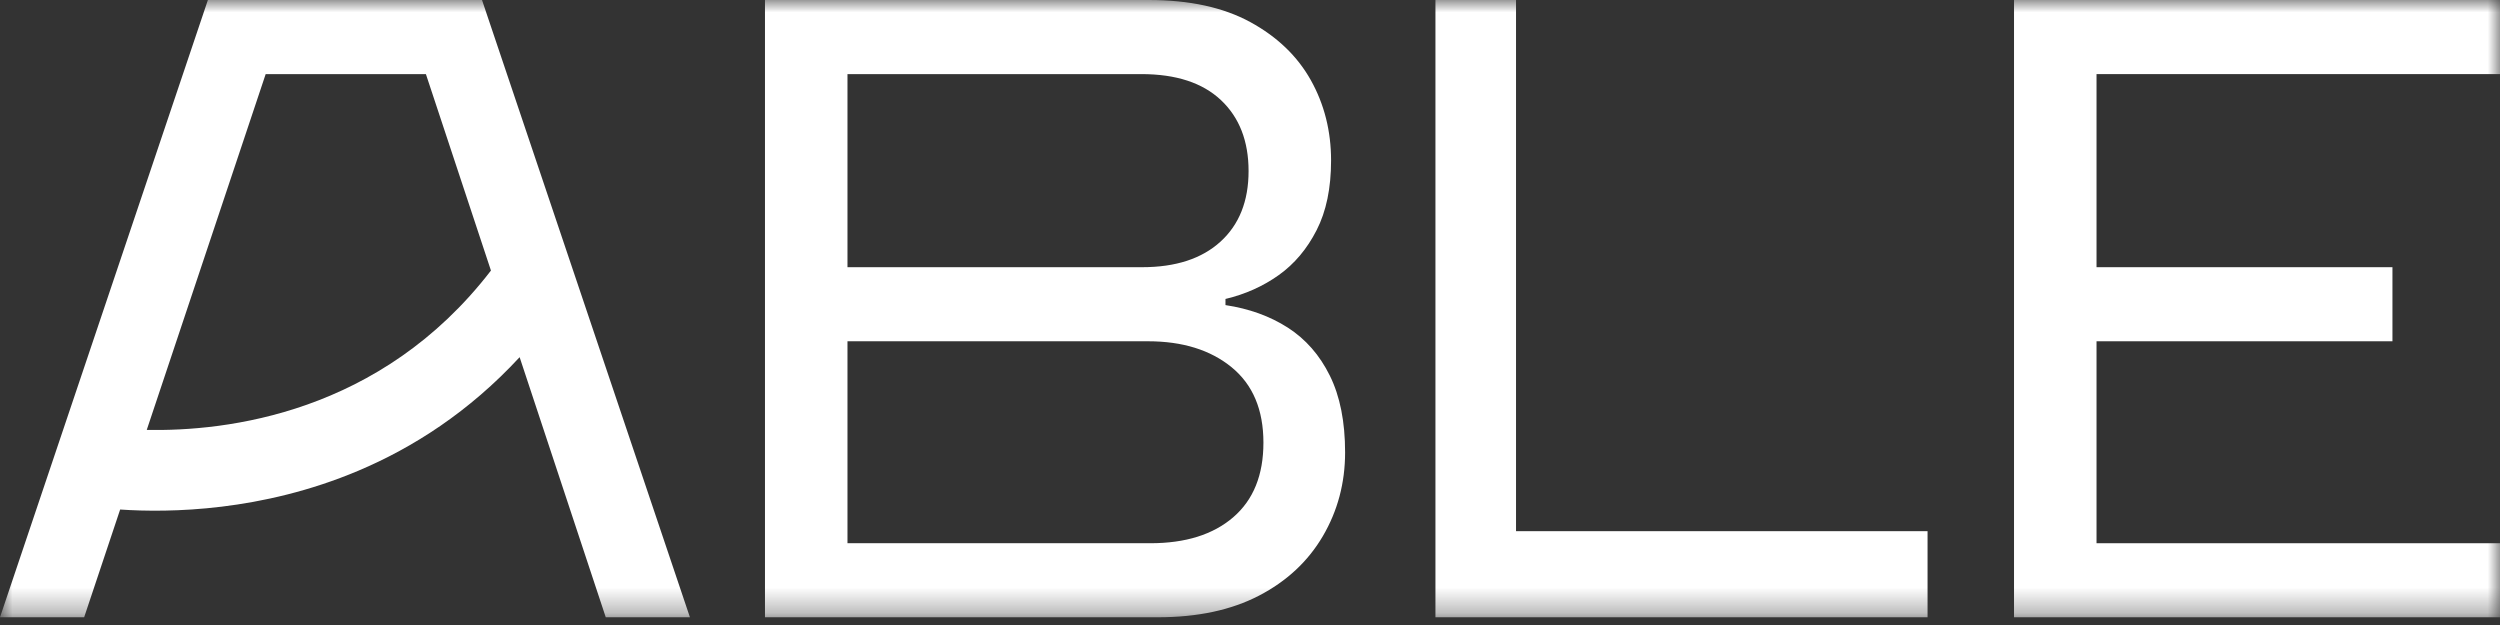 <svg width="100" height="25" viewBox="0 0 100 25" fill="none" xmlns="http://www.w3.org/2000/svg">
<rect x="0" y="0" width="100" height="25" fill="#333333" stroke="none"/>
<mask id="mask0_1_15" style="mask-type:luminance" maskUnits="userSpaceOnUse" x="0" y="0" width="100" height="25">
<path d="M100 0H0V24.691H100V0Z" fill="white"/>
</mask>
<g mask="url(#mask0_1_15)">
<path d="M57.418 -4.29153e-05V21.247V24.691H60.641H77.102V21.247H60.641V-4.29153e-05H57.418Z" fill="white"/>
</g>
<mask id="mask1_1_15" style="mask-type:luminance" maskUnits="userSpaceOnUse" x="0" y="0" width="100" height="25">
<path d="M100 0H0V24.691H100V0Z" fill="white"/>
</mask>
<g mask="url(#mask1_1_15)">
<path d="M8.316 0L0 24.691H3.366L4.806 20.381C6.782 20.515 10.468 20.462 14.333 18.829C16.52 17.906 18.763 16.473 20.785 14.287L24.23 24.691H27.597L19.28 0H8.316ZM5.87 17.196L10.627 2.964H17.036L19.638 10.822C15.229 16.554 9.041 17.26 5.87 17.196Z" fill="white"/>
<path d="M51.511 13.104C50.795 12.646 49.965 12.346 49.019 12.204V11.958C49.811 11.77 50.52 11.452 51.147 11.006C51.775 10.559 52.281 9.96 52.665 9.206C53.05 8.455 53.243 7.526 53.243 6.42C53.243 5.245 52.974 4.175 52.435 3.21C51.896 2.246 51.087 1.47 50.01 0.882C48.931 0.295 47.578 2.09808e-05 45.95 2.09808e-05H30.599V24.691H46.313C47.898 24.691 49.245 24.404 50.356 23.828C51.467 23.251 52.319 22.458 52.913 21.447C53.507 20.435 53.804 19.318 53.804 18.095C53.804 16.873 53.601 15.849 53.194 15.027C52.787 14.203 52.226 13.563 51.511 13.104ZM33.899 2.964H45.653C47.039 2.964 48.1 3.31 48.838 4.004C49.574 4.697 49.943 5.644 49.943 6.843C49.943 8.042 49.569 8.983 48.821 9.665C48.073 10.347 47.028 10.688 45.686 10.688H33.899V2.964ZM49.332 20.688C48.529 21.381 47.424 21.729 46.016 21.729H33.899V13.651H45.916C47.303 13.651 48.419 13.998 49.267 14.692C50.114 15.386 50.537 16.39 50.537 17.707C50.537 19 50.136 19.994 49.332 20.688Z" fill="white"/>
<path d="M100 2.964V2.09808e-05H80.561V24.691H100V21.729H83.861V13.651H95.698V10.688H83.861V2.964H100Z" fill="white"/>
</g>
</svg>
